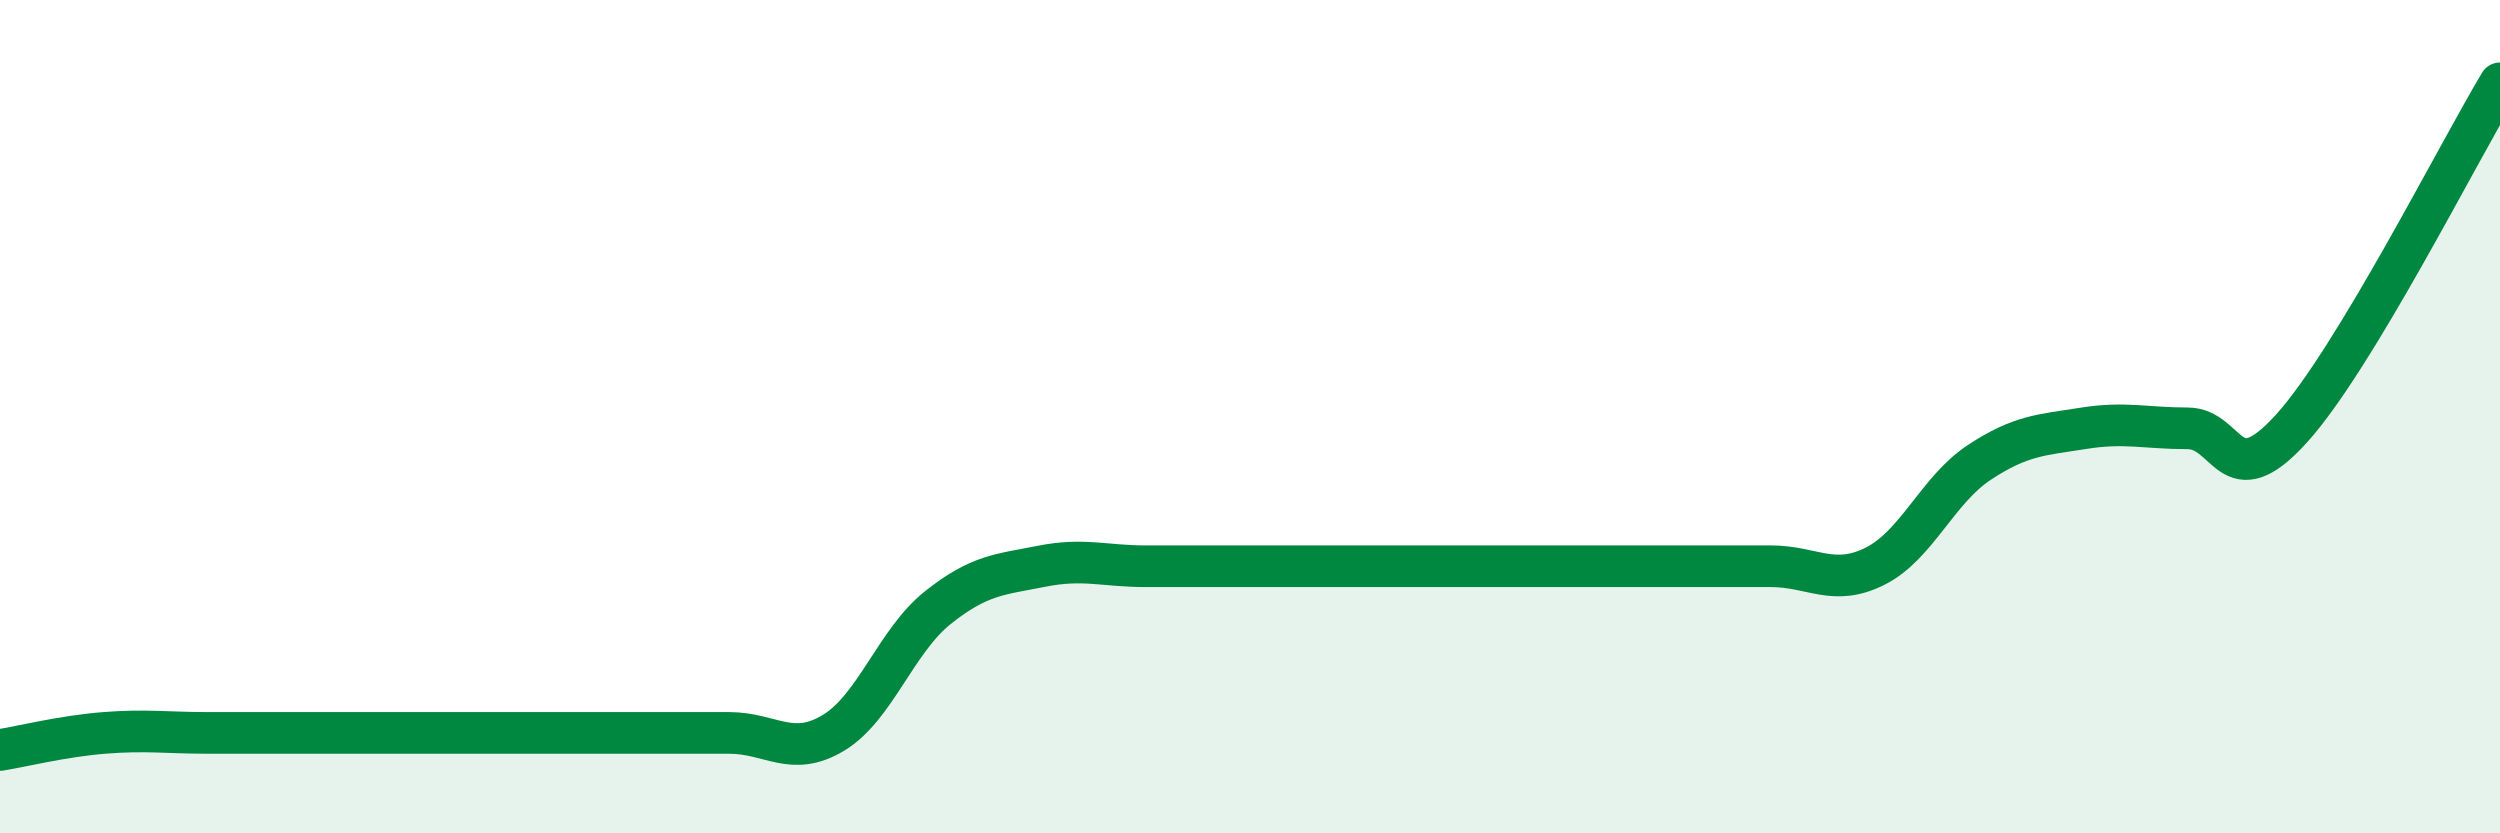 
    <svg width="60" height="20" viewBox="0 0 60 20" xmlns="http://www.w3.org/2000/svg">
      <path
        d="M 0,18 C 0.5,17.92 1.5,17.67 2.5,17.59 C 3.5,17.51 4,17.59 5,17.59 C 6,17.59 6.5,17.59 7.5,17.59 C 8.5,17.59 9,17.59 10,17.59 C 11,17.59 11.5,17.59 12.5,17.59 C 13.5,17.59 14,17.59 15,17.59 C 16,17.59 16.5,17.59 17.5,17.59 C 18.5,17.59 19,18.19 20,17.59 C 21,16.99 21.5,15.39 22.5,14.59 C 23.5,13.79 24,13.79 25,13.59 C 26,13.39 26.5,13.59 27.5,13.59 C 28.5,13.59 29,13.59 30,13.59 C 31,13.59 31.5,13.59 32.5,13.59 C 33.5,13.59 34,13.59 35,13.59 C 36,13.59 36.5,13.59 37.5,13.59 C 38.5,13.59 39,13.59 40,13.59 C 41,13.59 41.5,13.59 42.5,13.59 C 43.5,13.59 44,14.09 45,13.59 C 46,13.09 46.5,11.76 47.5,11.1 C 48.5,10.44 49,10.44 50,10.28 C 51,10.12 51.5,10.28 52.5,10.28 C 53.5,10.28 53.5,11.94 55,10.28 C 56.5,8.62 59,3.66 60,2L60 20L0 20Z"
        fill="#008740"
        opacity="0.1"
        stroke-linecap="round"
        stroke-linejoin="round"
      />
      <path
        d="M 0,18 C 0.5,17.92 1.5,17.67 2.5,17.59 C 3.5,17.51 4,17.59 5,17.59 C 6,17.59 6.5,17.59 7.5,17.59 C 8.5,17.59 9,17.59 10,17.59 C 11,17.59 11.5,17.59 12.5,17.59 C 13.5,17.59 14,17.59 15,17.59 C 16,17.59 16.5,17.59 17.5,17.59 C 18.5,17.59 19,18.19 20,17.59 C 21,16.99 21.5,15.39 22.5,14.59 C 23.5,13.79 24,13.79 25,13.59 C 26,13.39 26.5,13.59 27.5,13.59 C 28.5,13.59 29,13.59 30,13.59 C 31,13.59 31.5,13.59 32.5,13.59 C 33.5,13.59 34,13.59 35,13.59 C 36,13.59 36.5,13.59 37.5,13.59 C 38.5,13.59 39,13.59 40,13.59 C 41,13.59 41.5,13.59 42.5,13.59 C 43.5,13.59 44,14.09 45,13.59 C 46,13.09 46.5,11.76 47.5,11.1 C 48.5,10.44 49,10.44 50,10.28 C 51,10.12 51.5,10.28 52.5,10.28 C 53.5,10.28 53.5,11.94 55,10.28 C 56.5,8.62 59,3.66 60,2"
        stroke="#008740"
        stroke-width="1"
        fill="none"
        stroke-linecap="round"
        stroke-linejoin="round"
      />
    </svg>
  